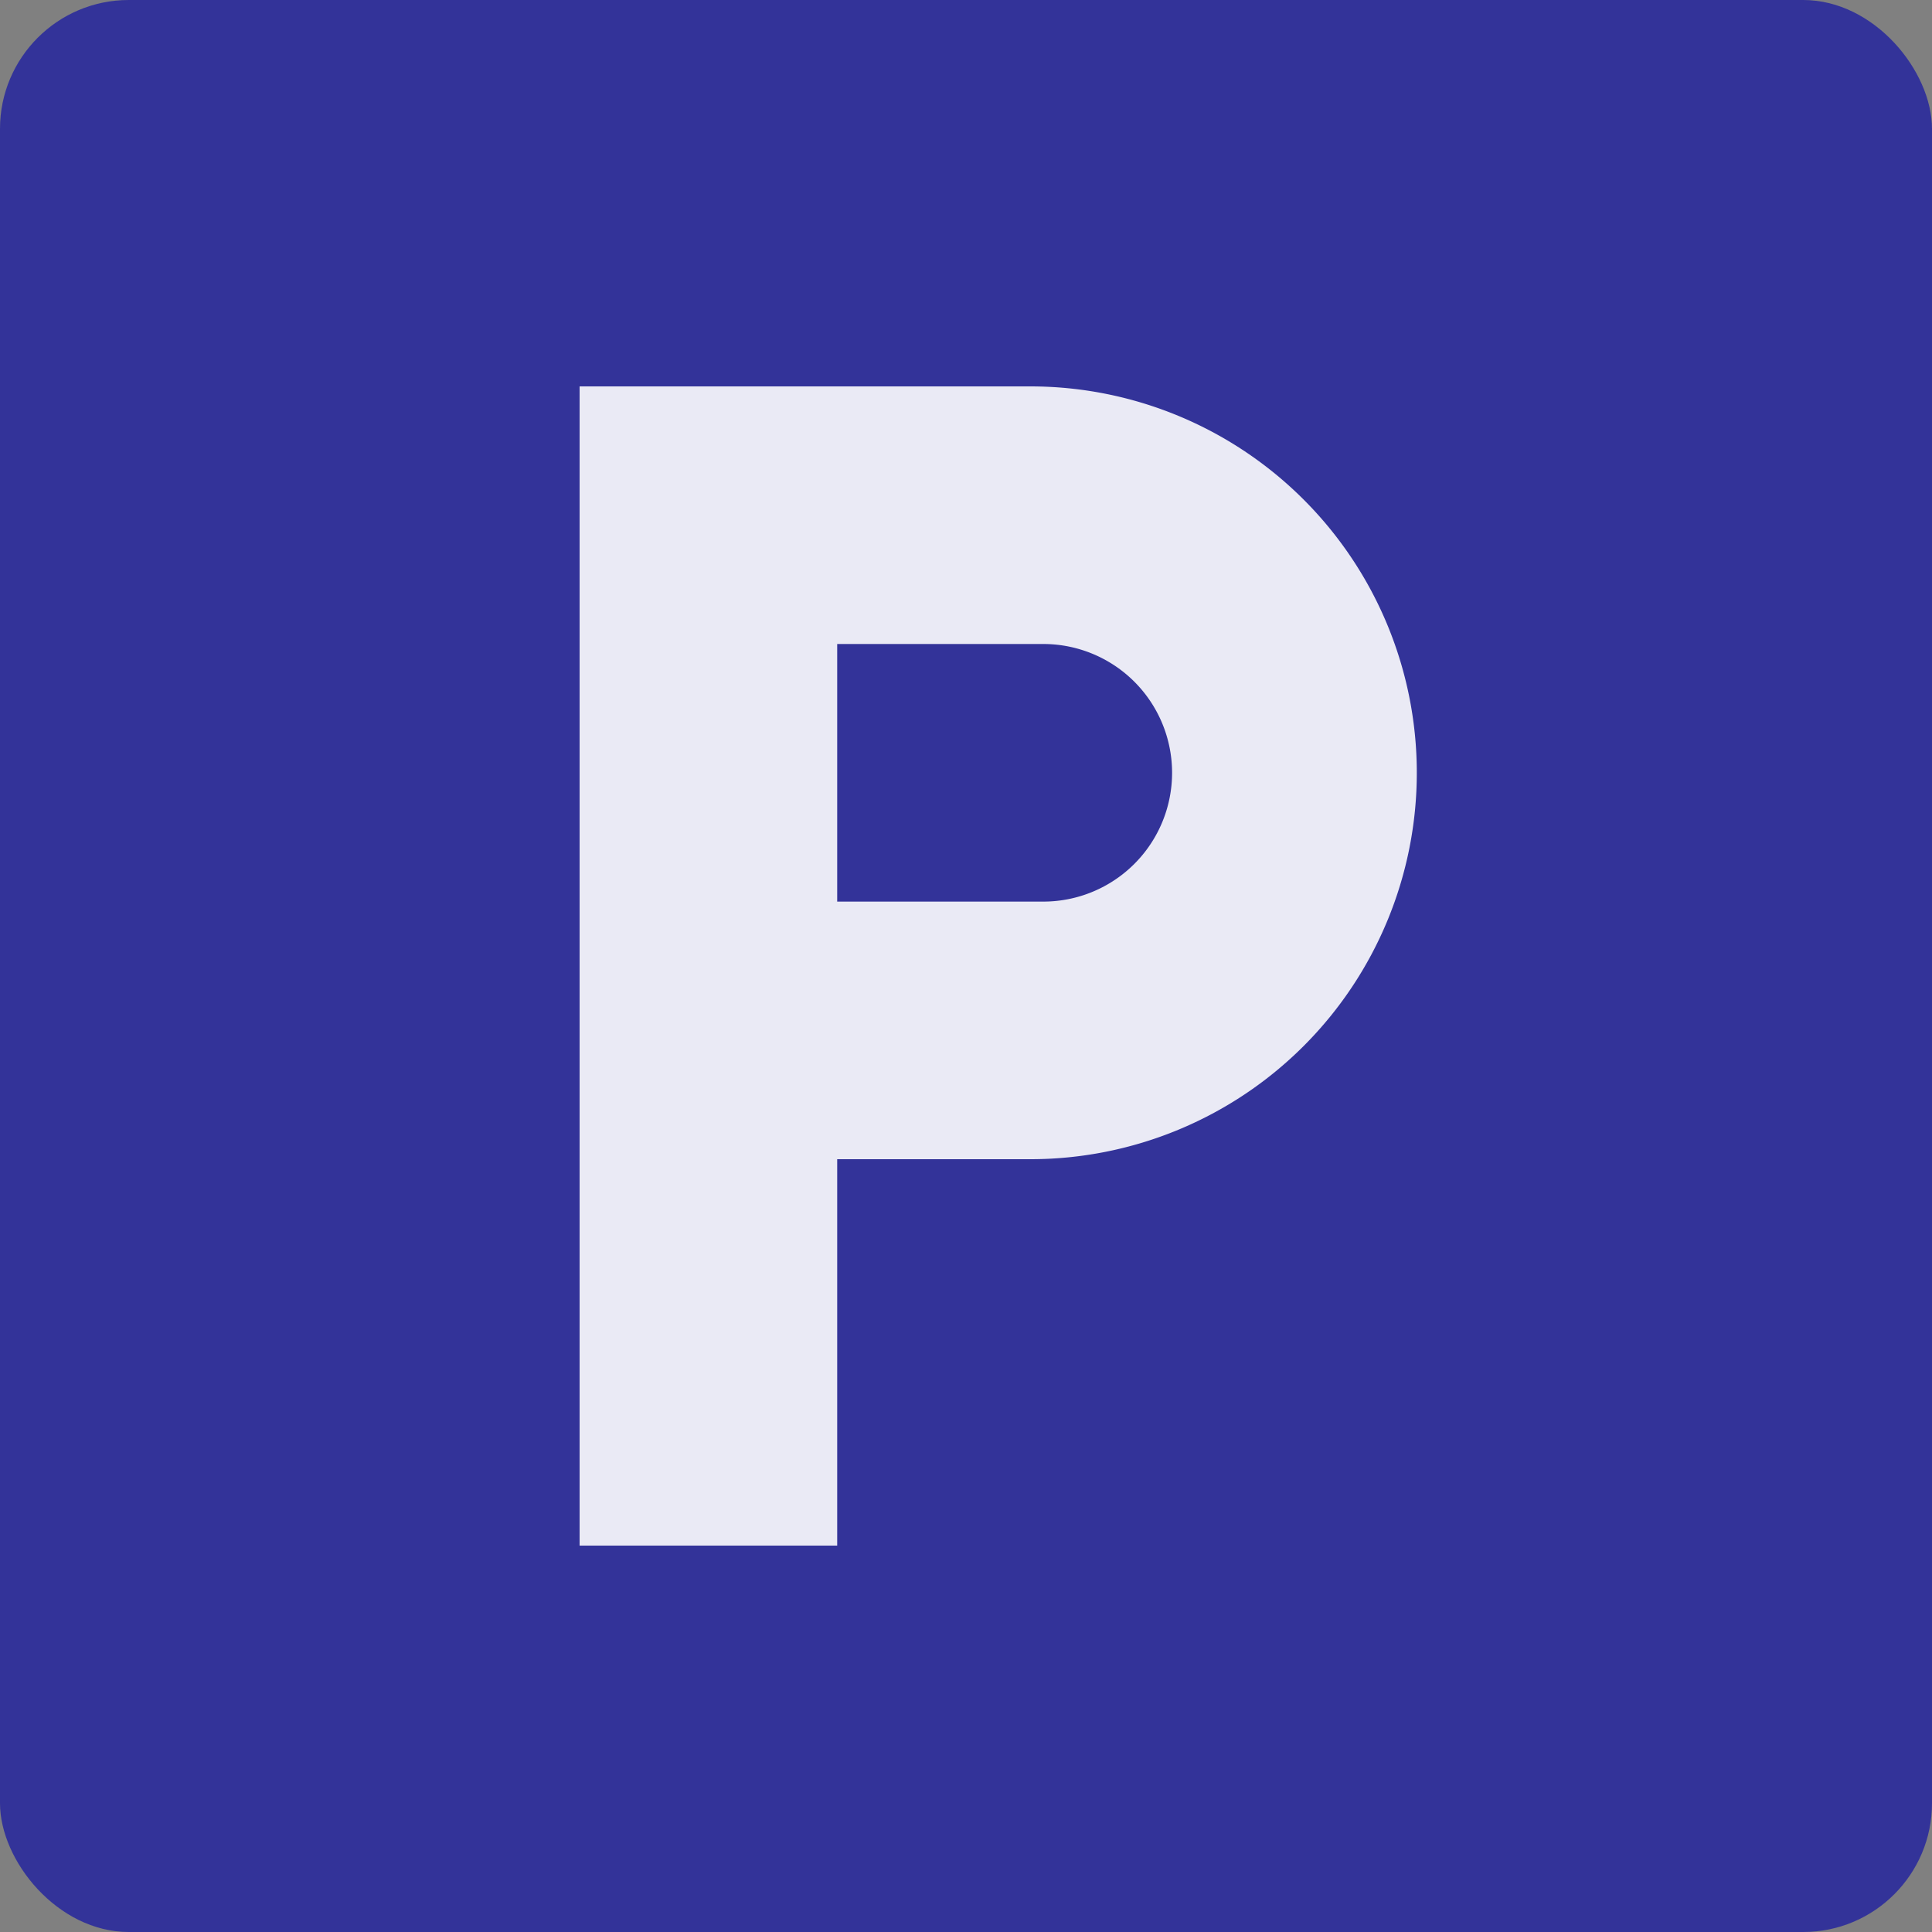 <?xml version="1.0" encoding="UTF-8"?>
<svg xmlns="http://www.w3.org/2000/svg" width="30" height="30" viewBox="0 0 30 30">
  <rect x="0" y="0" width="30" height="30" fill="#808080" stroke="none"/>
  <g id="parking" transform="translate(-1417 -2025)">
    <rect id="Rechteck_65" data-name="Rechteck 65" width="30" height="30" rx="2" transform="translate(1417 2025)" fill="#339"></rect>
    <path id="local_parking" data-name="local parking" d="M13,3H6V21h4V15h3A6,6,0,0,0,13,3Zm.2,8H10V7h3.2a2,2,0,0,1,0,4Z" transform="translate(1420 2028)" fill="#eaeaf5"></path>
  </g>
</svg>
